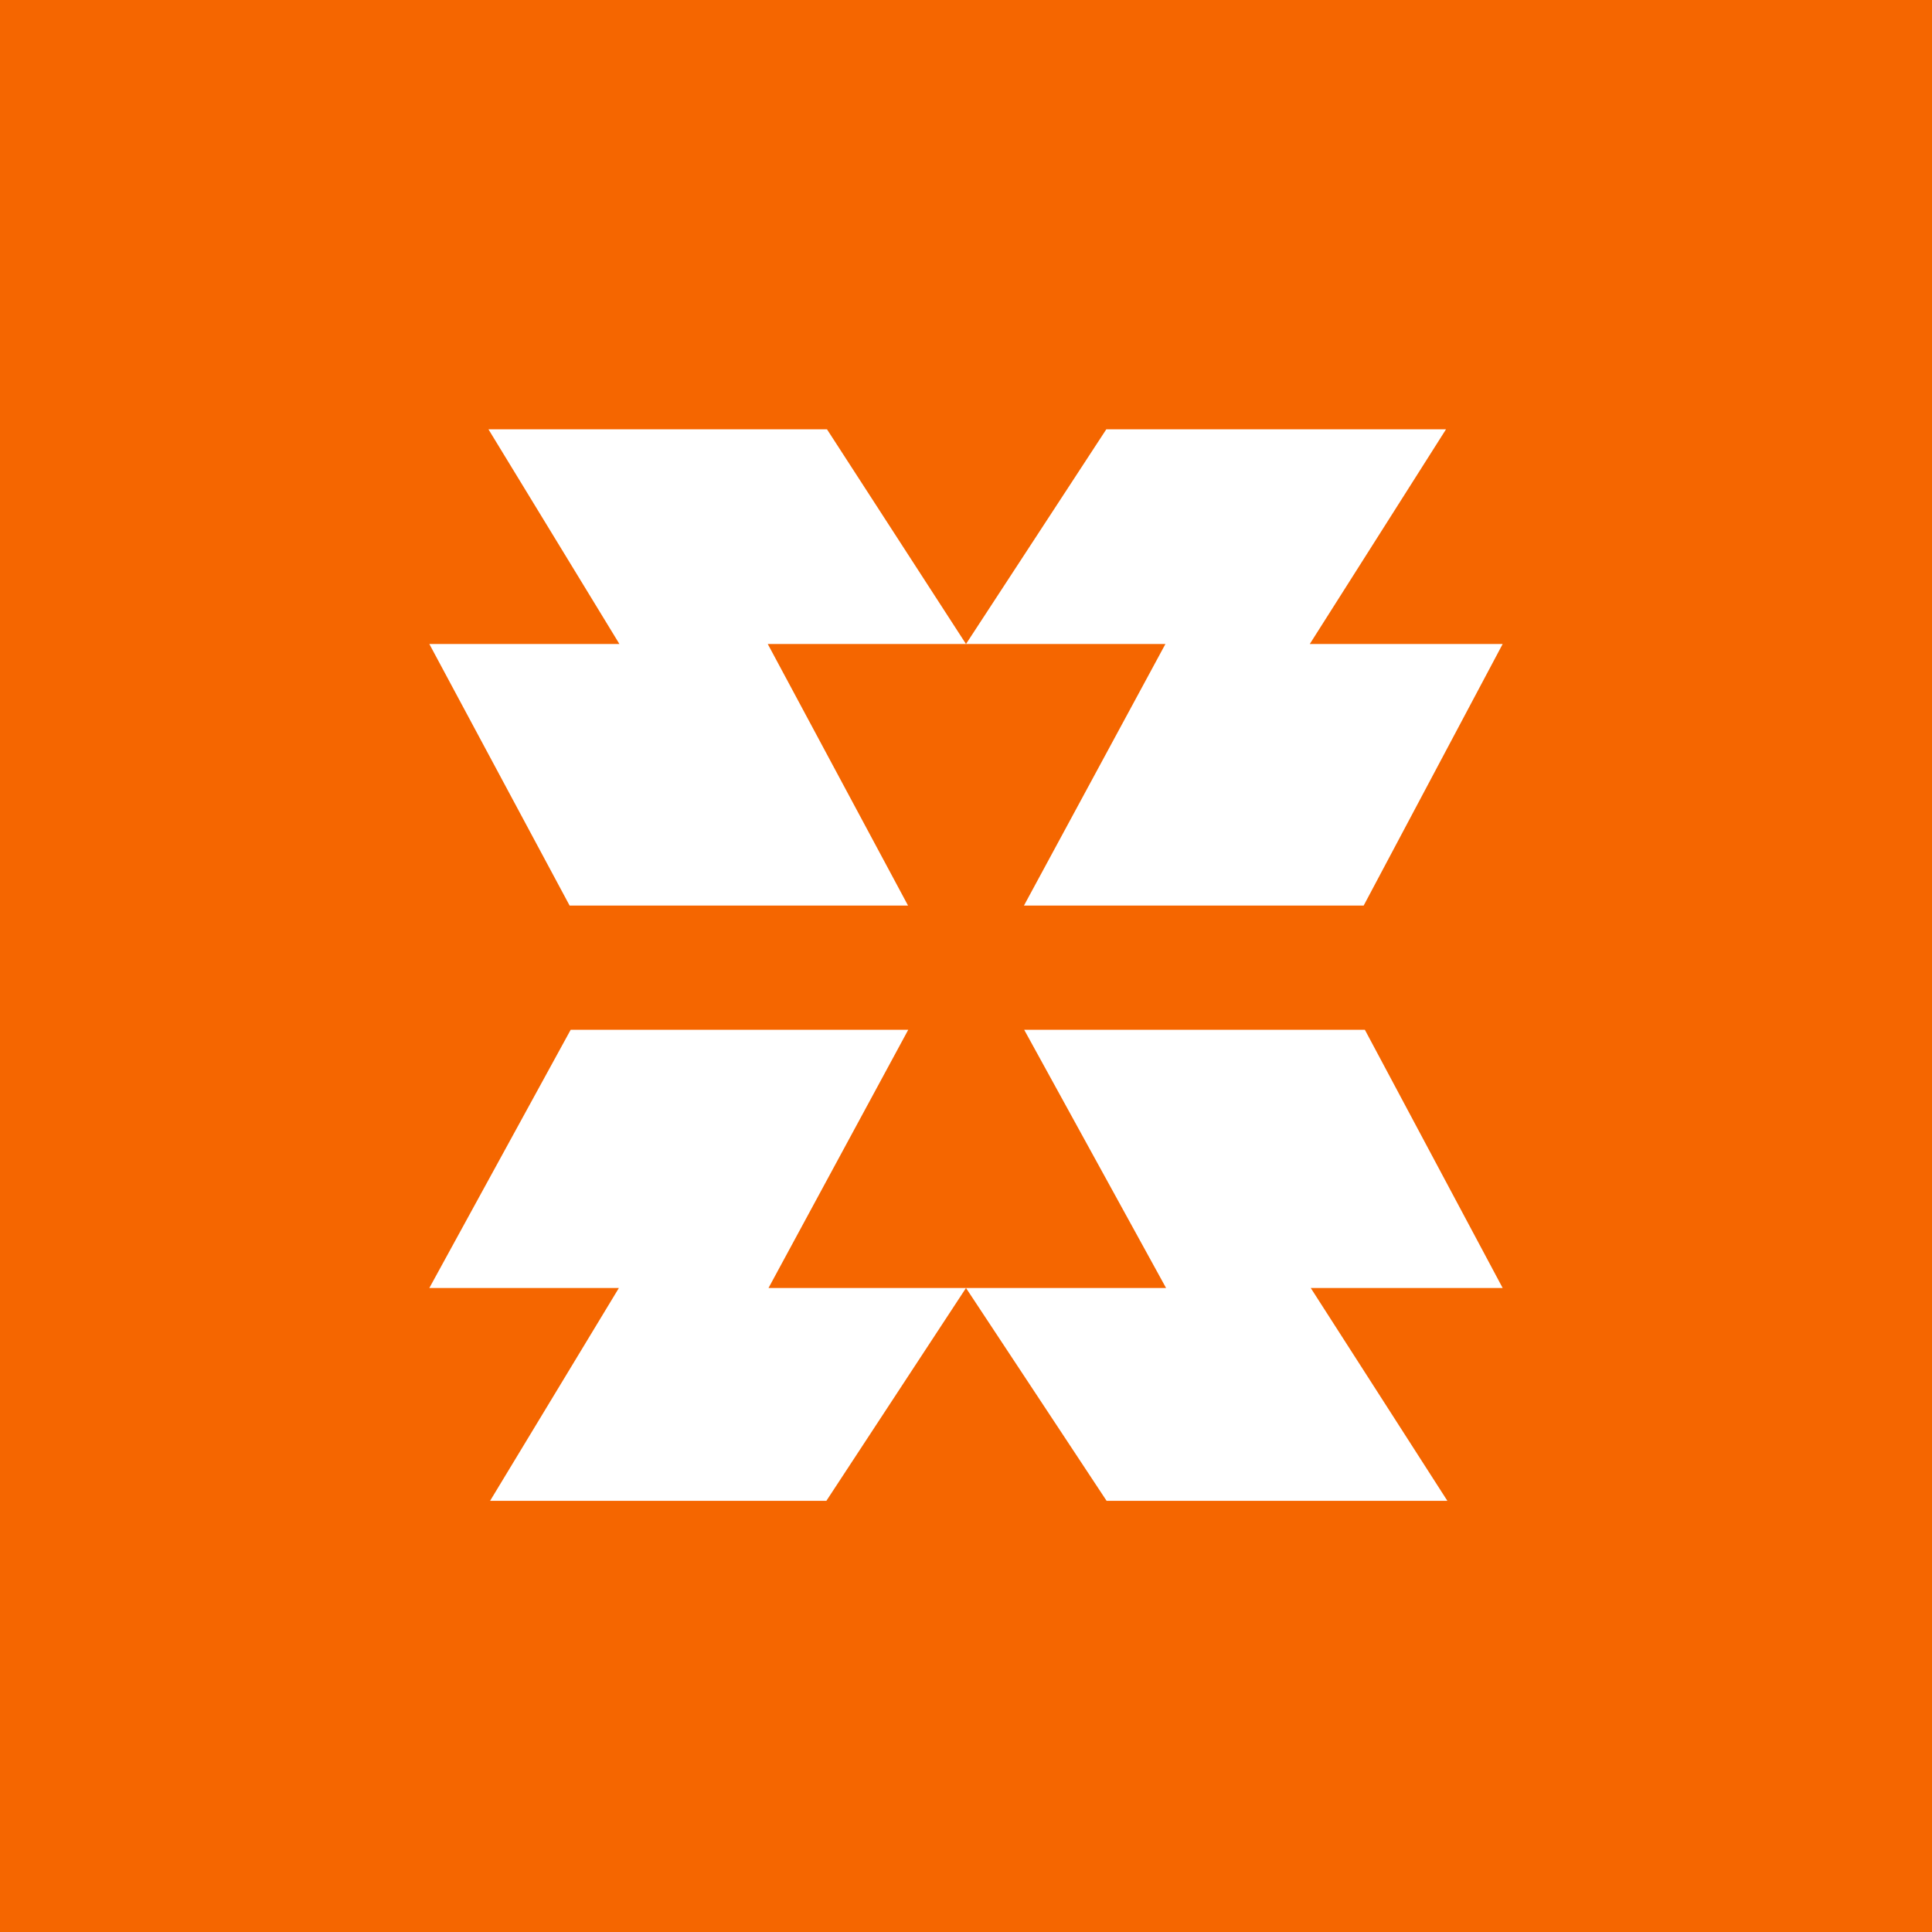 <!-- by TradingView --><svg width="18" height="18" xmlns="http://www.w3.org/2000/svg"><path fill="#F56600" d="M0 0h18v18H0z"/><path d="M4.552 4h3.153L9 6H7.153L8.46 8.437H5.307L4 6h1.771l-1.22-2zm8.92 0h-3.165L9 6h1.858L9.54 8.437h3.165L14 6h-1.797l1.269-2zm-8.906 9.983h3.133L9 12H7.16l1.302-2.406H5.317L4 12h1.766l-1.2 1.983zm8.919 0H10.31L9 12h1.864L9.542 9.594h3.174L14 12h-1.788l1.273 1.983z" fill="#fff"/></svg>